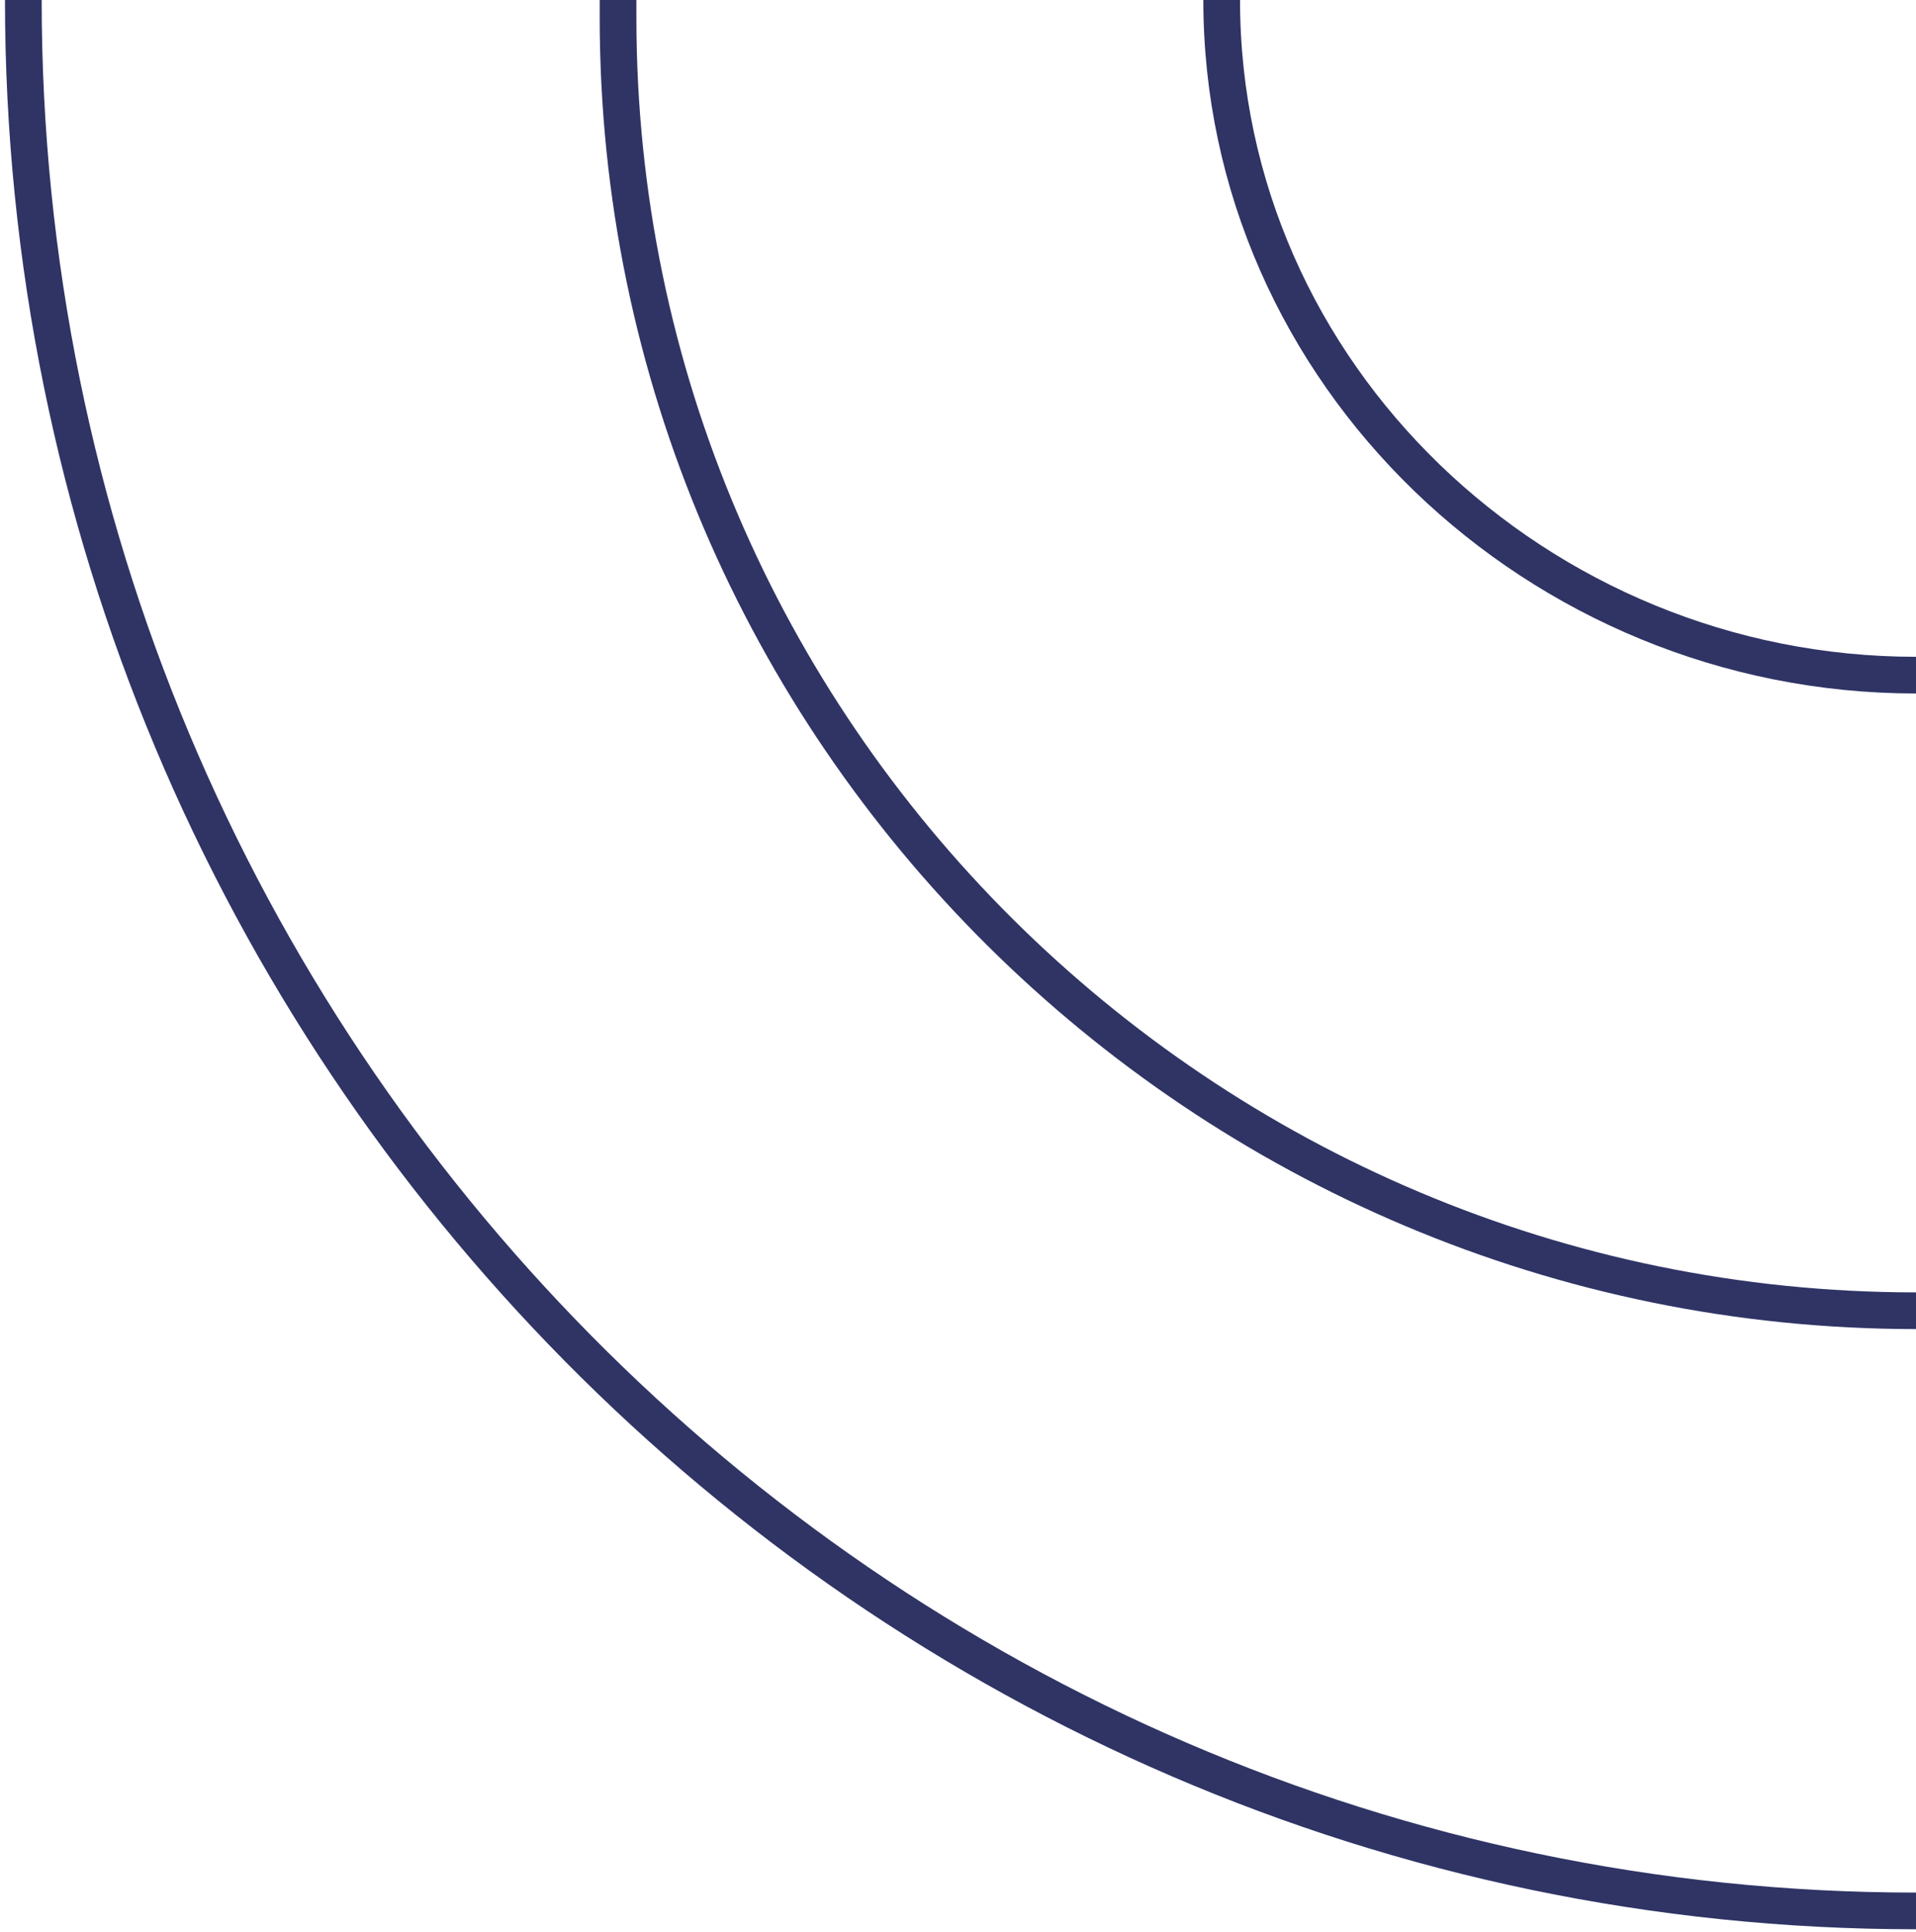 <?xml version="1.0" encoding="utf-8"?>
<!-- Generator: Adobe Illustrator 22.1.0, SVG Export Plug-In . SVG Version: 6.00 Build 0)  -->
<svg version="1.1" id="Layer_1" xmlns="http://www.w3.org/2000/svg" xmlns:xlink="http://www.w3.org/1999/xlink" x="0px" y="0px"
	 viewBox="0 0 731 737" style="enable-background:new 0 0 731 737;" xml:space="preserve">
<style type="text/css">
	.st0{fill:none;stroke:#2F3465;stroke-width:14;}
</style>
<g>
	<path class="st0" d="M8.9,0c0,399.4,323.3,729.1,722.1,729.1"/>
	<path class="st0" d="M731,500.1c-272.2,0-495.2-221.2-495.2-493.4V0"/>
	<path class="st0" d="M466.1,0c0,142.6,120.5,257.6,264.9,257.6"/>
</g>
</svg>
